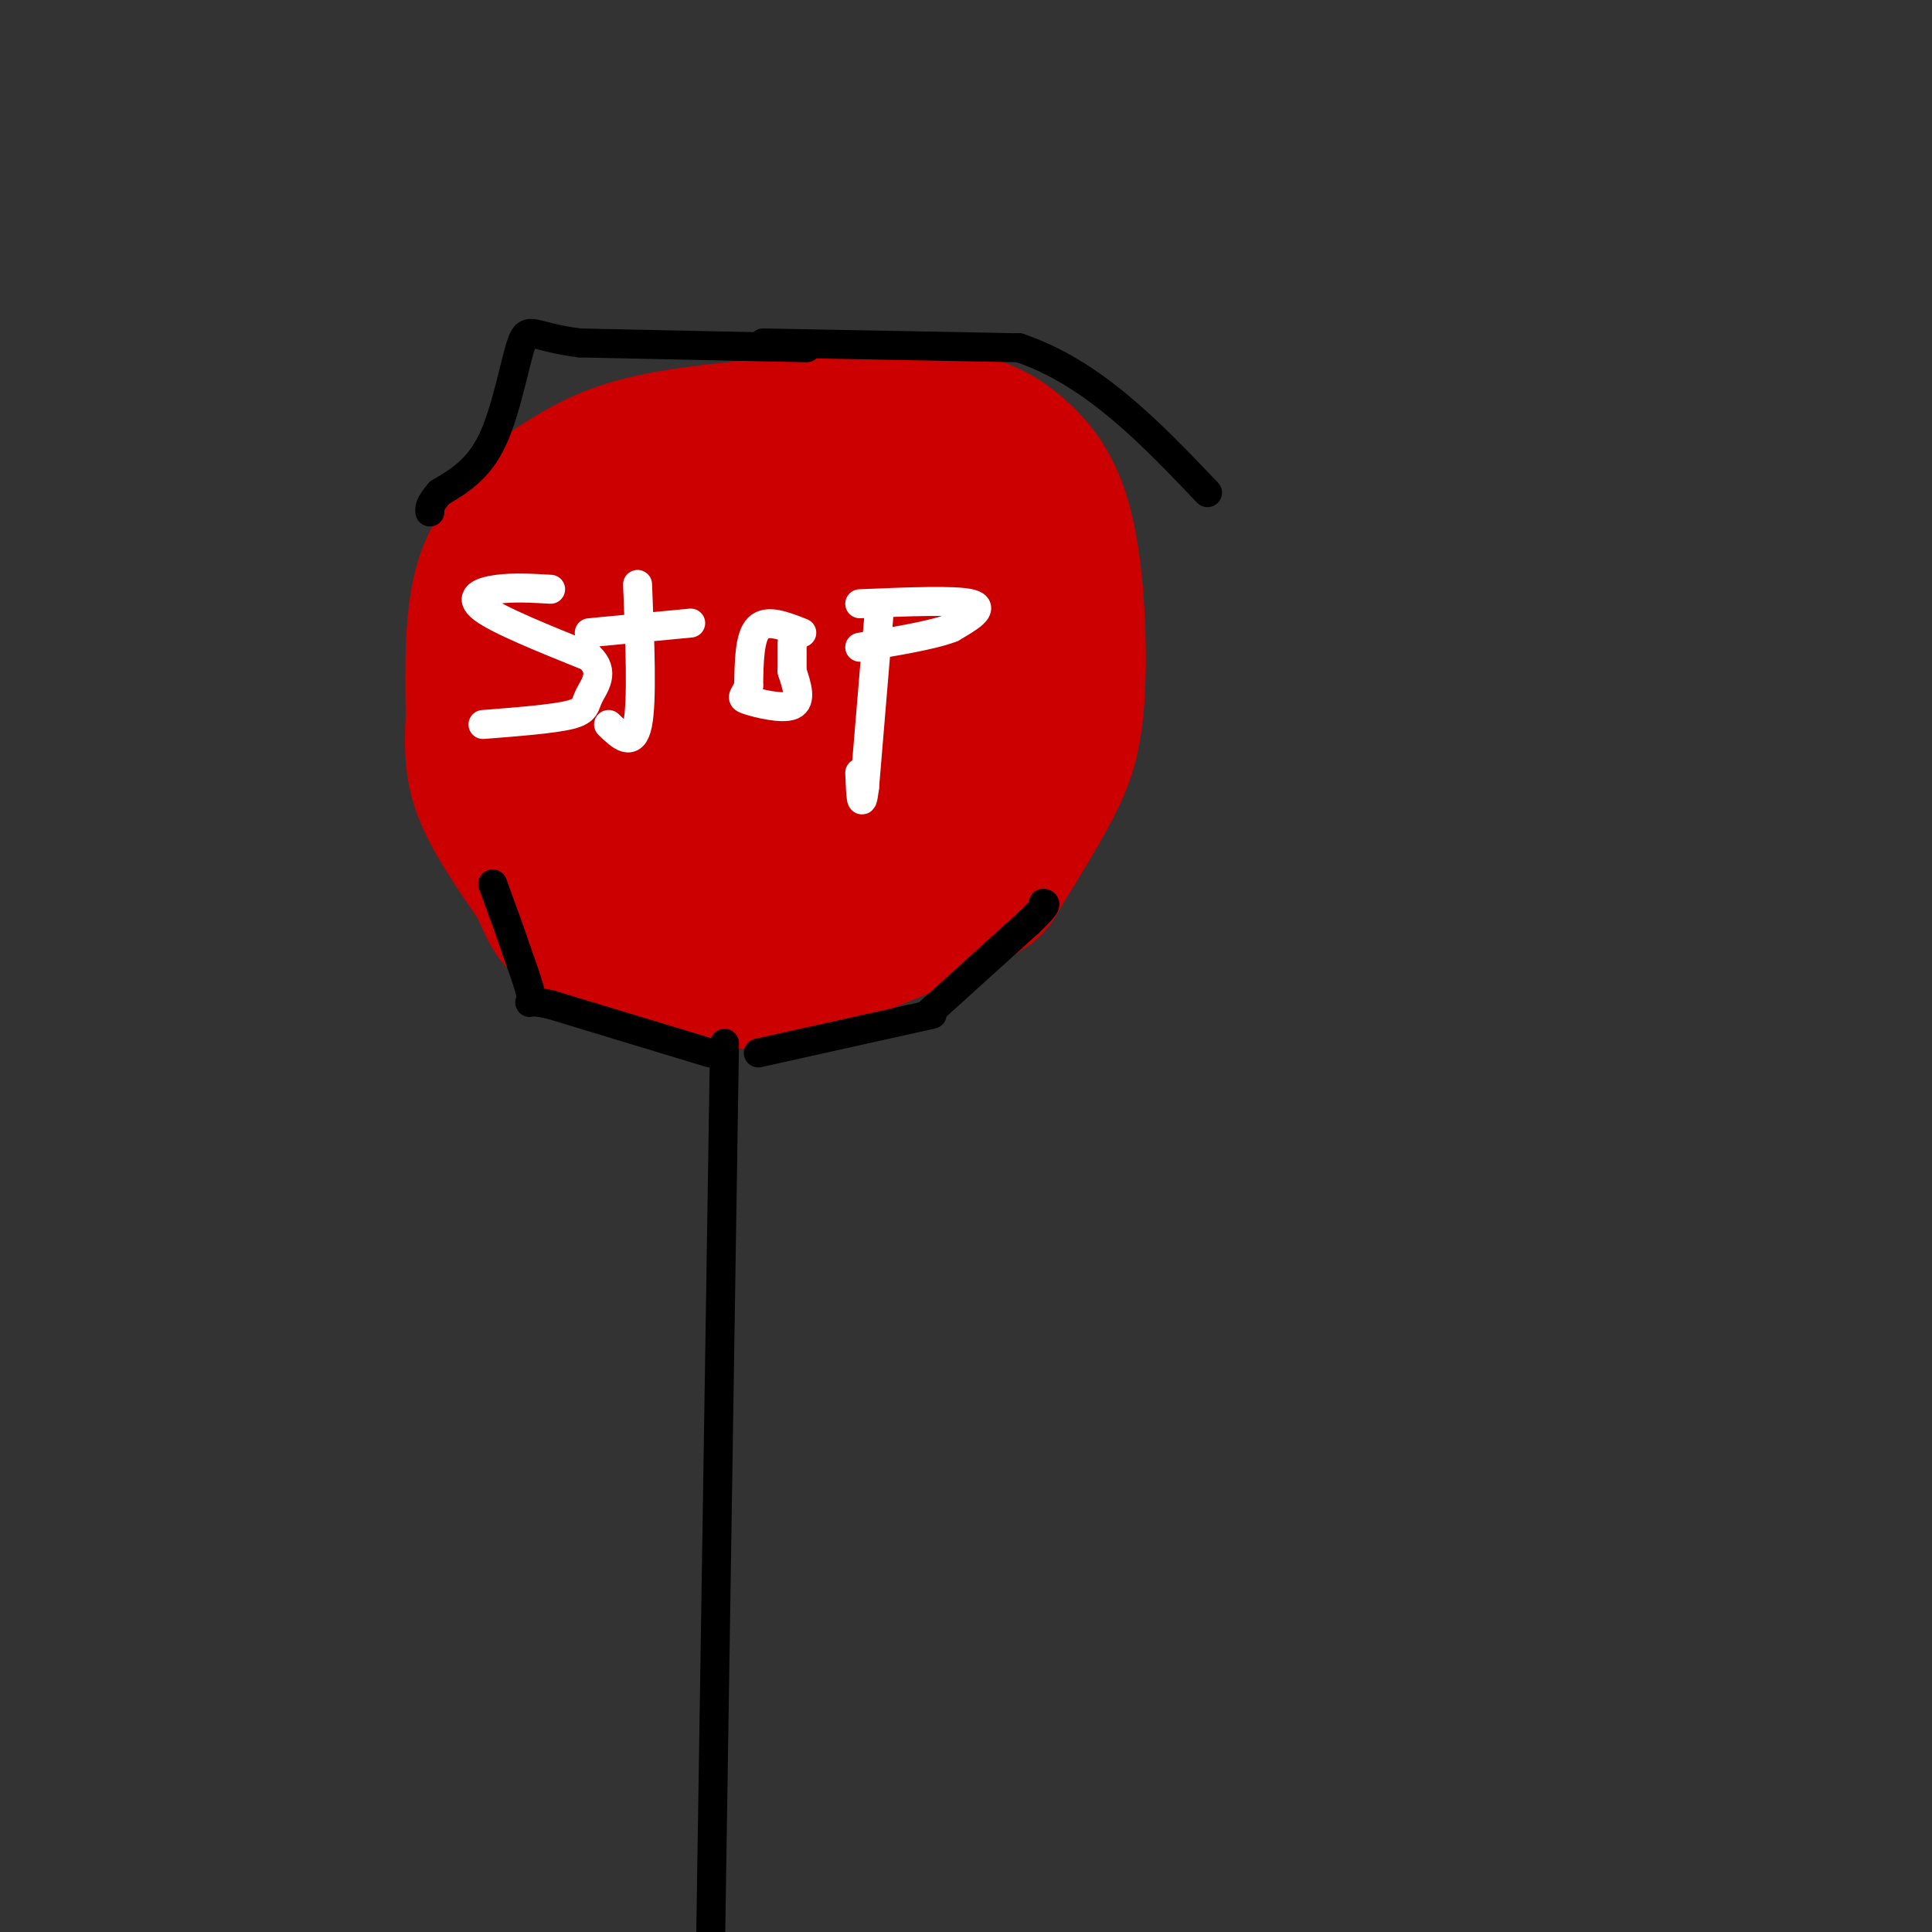 <svg viewBox='0 0 400 400' version='1.1' xmlns='http://www.w3.org/2000/svg' xmlns:xlink='http://www.w3.org/1999/xlink'><rect x="0" y="0" width="400" height="400" fill="#333333" stroke="none"/><g fill='none' stroke='#cc0000' stroke-width='28' stroke-linecap='round' stroke-linejoin='round'><path d='M149,144c0.000,0.000 -10.000,-2.000 -10,-2'/><path d='M139,142c-1.917,-5.226 -1.708,-17.292 -1,-23c0.708,-5.708 1.917,-5.060 4,-5c2.083,0.060 5.042,-0.470 8,-1'/><path d='M150,113c6.322,-1.427 18.128,-4.496 24,-2c5.872,2.496 5.812,10.557 6,18c0.188,7.443 0.625,14.270 0,18c-0.625,3.730 -2.313,4.365 -4,5'/><path d='M176,152c-0.715,1.813 -0.501,3.847 -11,7c-10.499,3.153 -31.711,7.426 -43,7c-11.289,-0.426 -12.654,-5.550 -14,-15c-1.346,-9.450 -2.673,-23.225 -4,-37'/><path d='M104,114c-0.797,-7.089 -0.791,-6.313 2,-8c2.791,-1.687 8.367,-5.839 14,-9c5.633,-3.161 11.324,-5.332 23,-7c11.676,-1.668 29.338,-2.834 47,-4'/><path d='M190,86c11.466,0.344 16.630,3.203 21,7c4.370,3.797 7.944,8.533 10,18c2.056,9.467 2.592,23.664 2,33c-0.592,9.336 -2.312,13.810 -5,19c-2.688,5.190 -6.344,11.095 -10,17'/><path d='M208,180c-1.949,3.597 -1.821,4.091 -8,7c-6.179,2.909 -18.667,8.233 -29,12c-10.333,3.767 -18.513,5.976 -29,2c-10.487,-3.976 -23.282,-14.136 -30,-24c-6.718,-9.864 -7.359,-19.432 -8,-29'/><path d='M104,148c-1.050,-11.133 0.323,-24.465 1,-30c0.677,-5.535 0.656,-3.273 3,-5c2.344,-1.727 7.051,-7.442 20,-10c12.949,-2.558 34.140,-1.958 44,-1c9.860,0.958 8.389,2.274 9,5c0.611,2.726 3.306,6.863 6,11'/><path d='M187,118c3.111,8.157 7.890,23.049 7,34c-0.890,10.951 -7.448,17.959 -12,23c-4.552,5.041 -7.096,8.114 -12,11c-4.904,2.886 -12.166,5.585 -17,7c-4.834,1.415 -7.238,1.547 -10,0c-2.762,-1.547 -5.881,-4.774 -9,-8'/><path d='M134,185c-2.298,-12.905 -3.542,-41.167 -4,-56c-0.458,-14.833 -0.131,-16.238 11,-18c11.131,-1.762 33.065,-3.881 55,-6'/><path d='M196,105c9.438,-0.400 5.532,1.601 5,4c-0.532,2.399 2.311,5.195 -1,17c-3.311,11.805 -12.774,32.618 -19,43c-6.226,10.382 -9.215,10.334 -16,12c-6.785,1.666 -17.367,5.048 -22,3c-4.633,-2.048 -3.316,-9.524 -2,-17'/><path d='M141,167c-0.440,-7.309 -0.539,-17.083 0,-23c0.539,-5.917 1.716,-7.978 4,-11c2.284,-3.022 5.674,-7.006 9,-10c3.326,-2.994 6.588,-4.998 9,0c2.412,4.998 3.975,17.000 3,23c-0.975,6.000 -4.487,6.000 -8,6'/><path d='M158,152c1.869,-0.952 10.542,-6.333 17,-9c6.458,-2.667 10.702,-2.619 14,-2c3.298,0.619 5.649,1.810 8,3'/><path d='M197,144c1.728,-1.410 2.049,-6.436 -3,-13c-5.049,-6.564 -15.467,-14.667 -27,-21c-11.533,-6.333 -24.182,-10.897 -32,-13c-7.818,-2.103 -10.805,-1.744 -14,0c-3.195,1.744 -6.597,4.872 -10,8'/><path d='M111,105c-3.911,3.333 -8.689,7.667 -11,15c-2.311,7.333 -2.156,17.667 -2,28'/><path d='M98,148c-0.356,7.333 -0.244,11.667 2,17c2.244,5.333 6.622,11.667 11,18'/><path d='M111,183c2.378,4.756 2.822,7.644 7,10c4.178,2.356 12.089,4.178 20,6'/><path d='M138,199c5.500,1.333 9.250,1.667 13,2'/><path d='M151,201c2.500,0.333 2.250,0.167 2,0'/><path d='M153,201c2.333,-0.167 7.167,-0.583 12,-1'/><path d='M165,200c3.167,-0.833 5.083,-2.417 7,-4'/><path d='M172,196c1.167,-0.667 0.583,-0.333 0,0'/></g>
<g fill='none' stroke='#ffffff' stroke-width='6' stroke-linecap='round' stroke-linejoin='round'><path d='M114,122c-3.822,-0.222 -7.644,-0.444 -11,0c-3.356,0.444 -6.244,1.556 -3,4c3.244,2.444 12.622,6.222 22,10'/><path d='M122,136c3.429,3.143 1.000,6.000 0,8c-1.000,2.000 -0.571,3.143 -4,4c-3.429,0.857 -10.714,1.429 -18,2'/><path d='M132,121c0.500,12.083 1.000,24.167 0,29c-1.000,4.833 -3.500,2.417 -6,0'/><path d='M122,131c0.000,0.000 21.000,-2.000 21,-2'/><path d='M166,131c-3.583,-1.417 -7.167,-2.833 -9,-1c-1.833,1.833 -1.917,6.917 -2,12'/><path d='M155,142c-0.845,2.393 -1.958,2.375 0,3c1.958,0.625 6.988,1.893 9,1c2.012,-0.893 1.006,-3.946 0,-7'/><path d='M164,139c0.000,-2.167 0.000,-4.083 0,-6'/><path d='M182,127c0.000,0.000 -3.000,36.000 -3,36'/><path d='M179,163c-0.667,5.500 -0.833,1.250 -1,-3'/><path d='M178,125c9.917,-0.417 19.833,-0.833 23,0c3.167,0.833 -0.417,2.917 -4,5'/><path d='M197,130c-3.833,1.500 -11.417,2.750 -19,4'/></g>
<g fill='none' stroke='#000000' stroke-width='6' stroke-linecap='round' stroke-linejoin='round'><path d='M150,216c0.000,0.000 -3.000,194.000 -3,194'/><path d='M157,218c0.000,0.000 36.000,-8.000 36,-8'/><path d='M147,218c0.000,0.000 -33.000,-10.000 -33,-10'/><path d='M114,208c-5.889,-1.333 -4.111,0.333 -4,-1c0.111,-1.333 -1.444,-5.667 -3,-10'/><path d='M107,197c-1.333,-4.000 -3.167,-9.000 -5,-14'/><path d='M192,210c0.000,0.000 21.000,-19.000 21,-19'/><path d='M213,191c4.000,-3.833 3.500,-3.917 3,-4'/><path d='M158,71c0.000,0.000 53.000,1.000 53,1'/><path d='M211,72c15.333,5.167 27.167,17.583 39,30'/><path d='M167,72c0.000,0.000 -47.000,-1.000 -47,-1'/><path d='M120,71c-9.762,-1.214 -10.667,-3.750 -12,0c-1.333,3.750 -3.095,13.786 -6,20c-2.905,6.214 -6.952,8.607 -11,11'/><path d='M91,102c-2.167,2.500 -2.083,3.250 -2,4'/></g>
</svg>